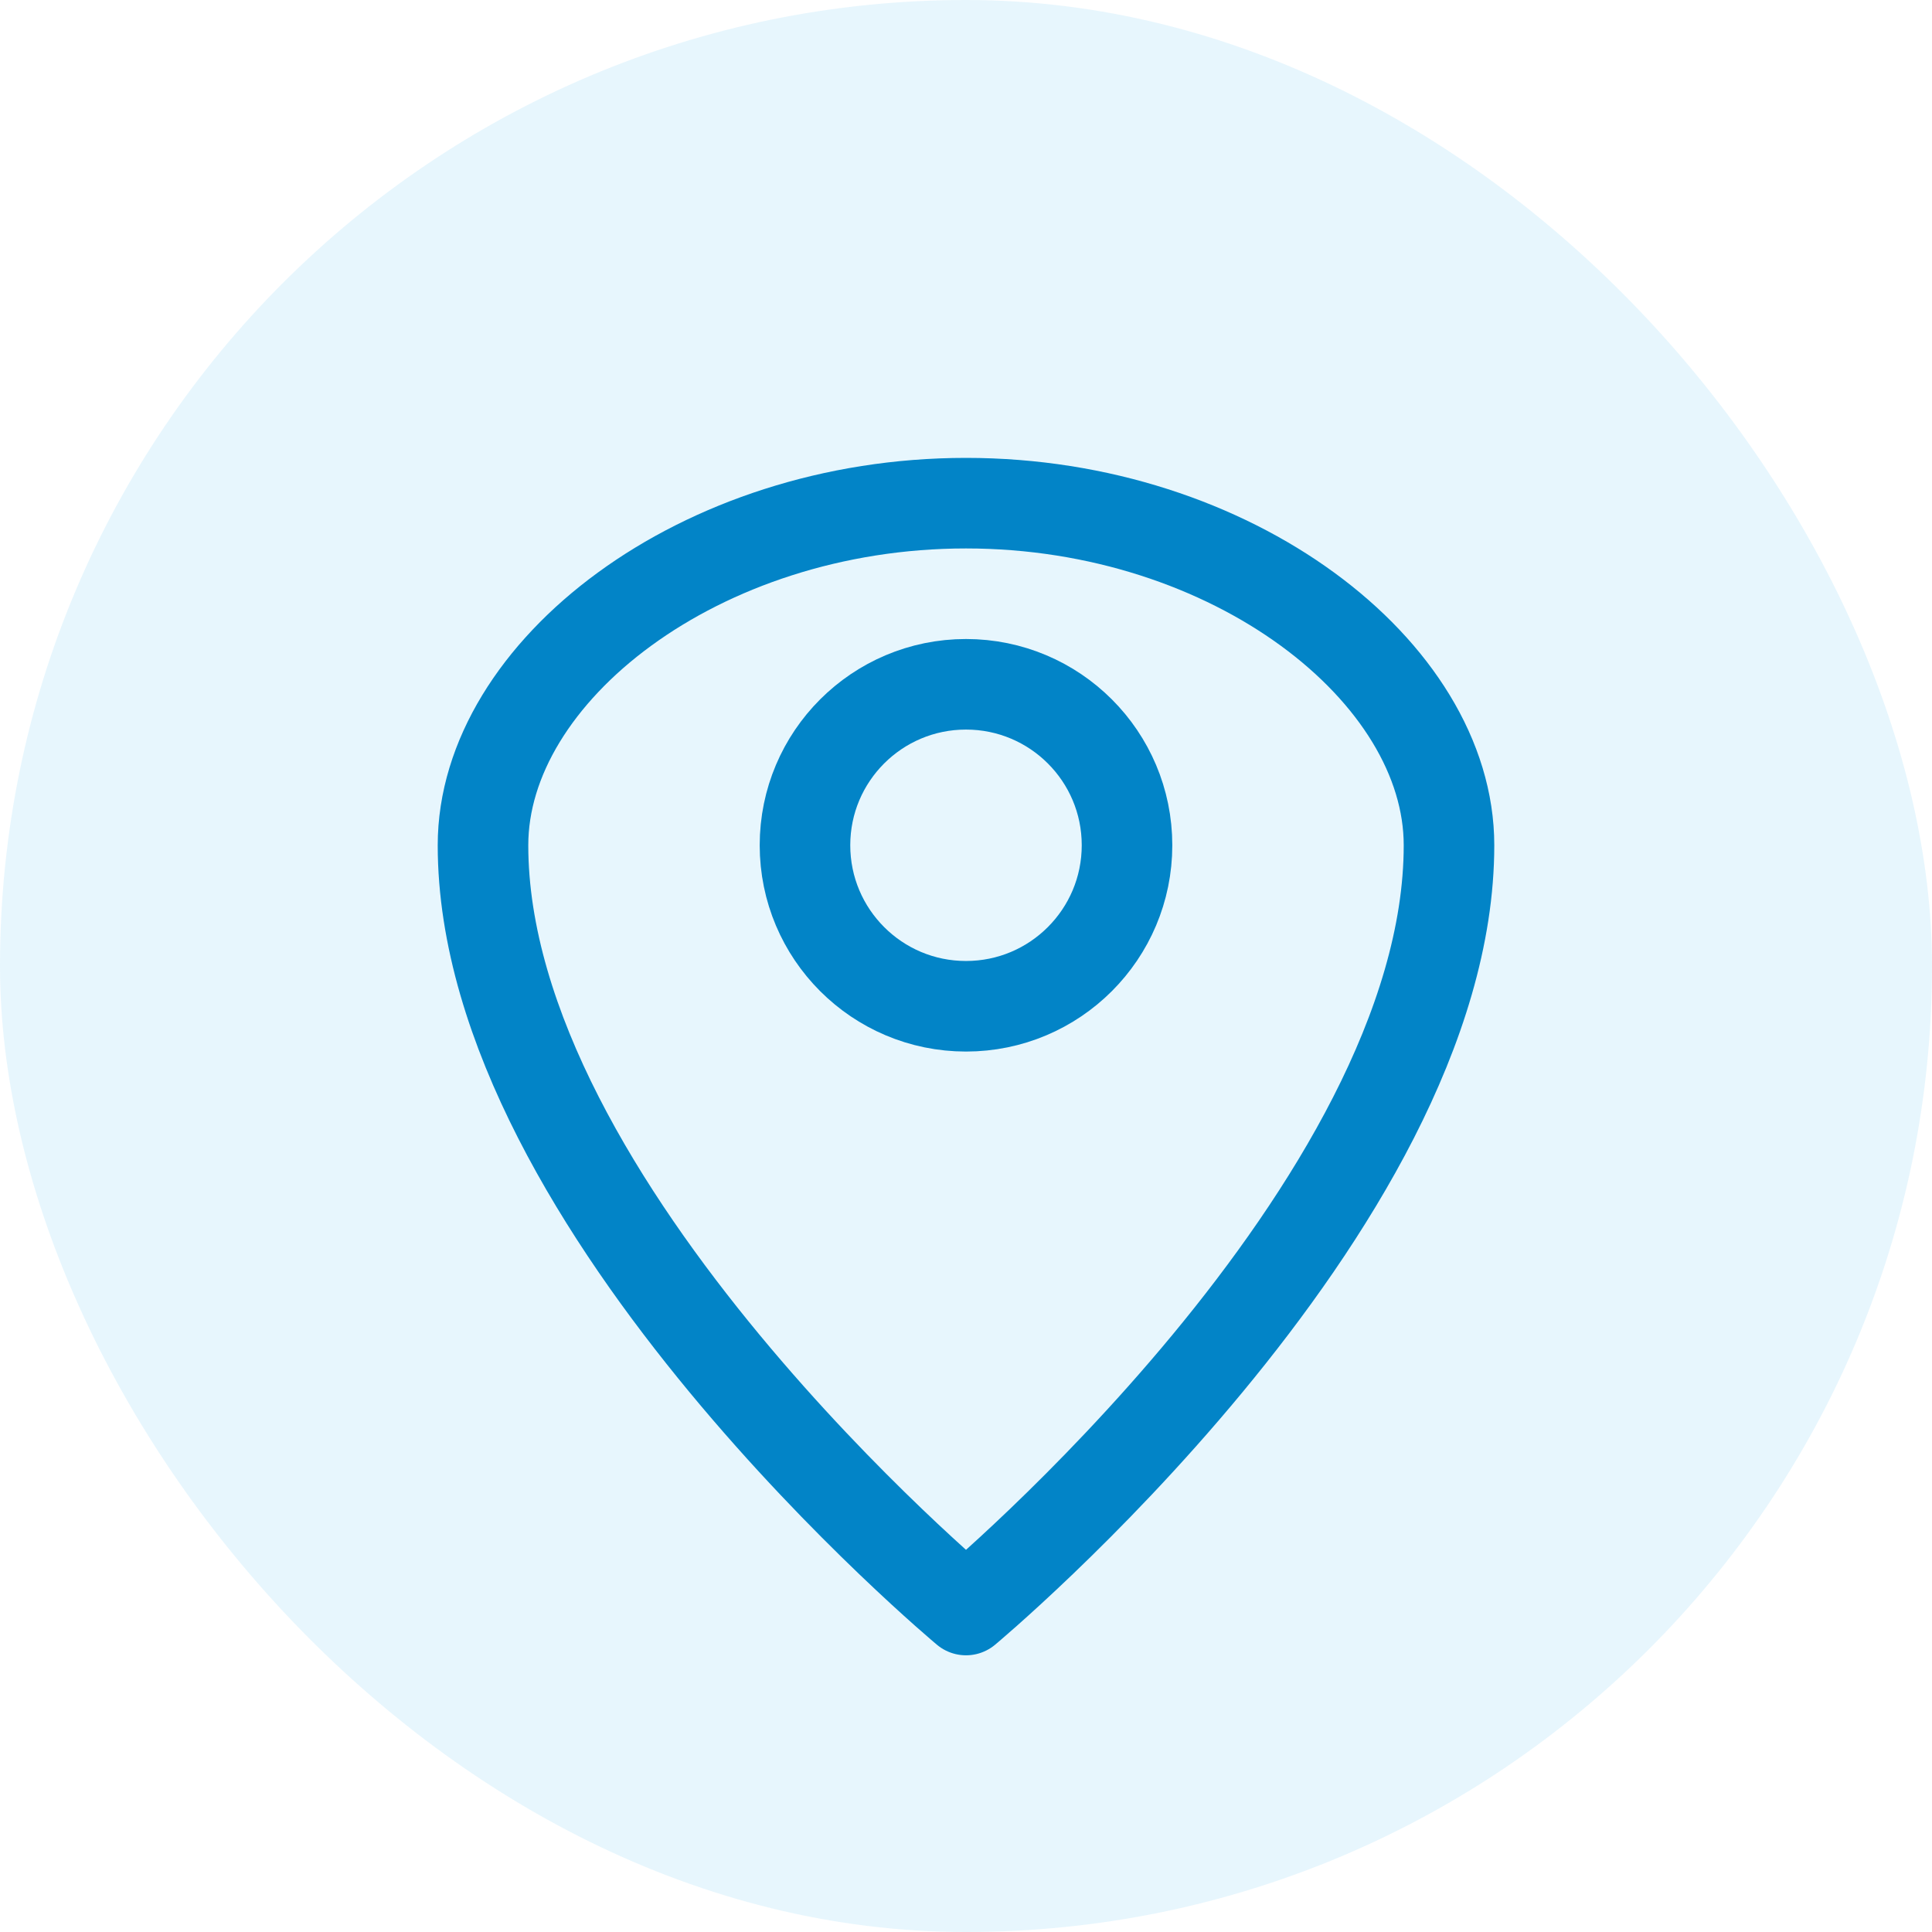 <?xml version="1.0" encoding="UTF-8"?>
<svg width="32" height="32" viewBox="0 0 32 32" xmlns="http://www.w3.org/2000/svg">
  <rect width="32" height="32" rx="16" fill="#0ea5e9" opacity="0.1"/>
  <path d="M16 26.667C16 26.667 24 20 24 14C24 11.128 20.418 8.334 16 8.334C11.582 8.334 8 11.128 8 14C8 20 16 26.667 16 26.667Z" fill="none" stroke="#0284c7" stroke-width="1.5" stroke-linejoin="round"/>
  <path d="M16 16.667C17.473 16.667 18.667 15.473 18.667 14C18.667 12.527 17.473 11.334 16 11.334C14.527 11.334 13.333 12.527 13.333 14C13.333 15.473 14.527 16.667 16 16.667Z" fill="none" stroke="#0284c7" stroke-width="1.5" stroke-linejoin="round"/>
</svg>